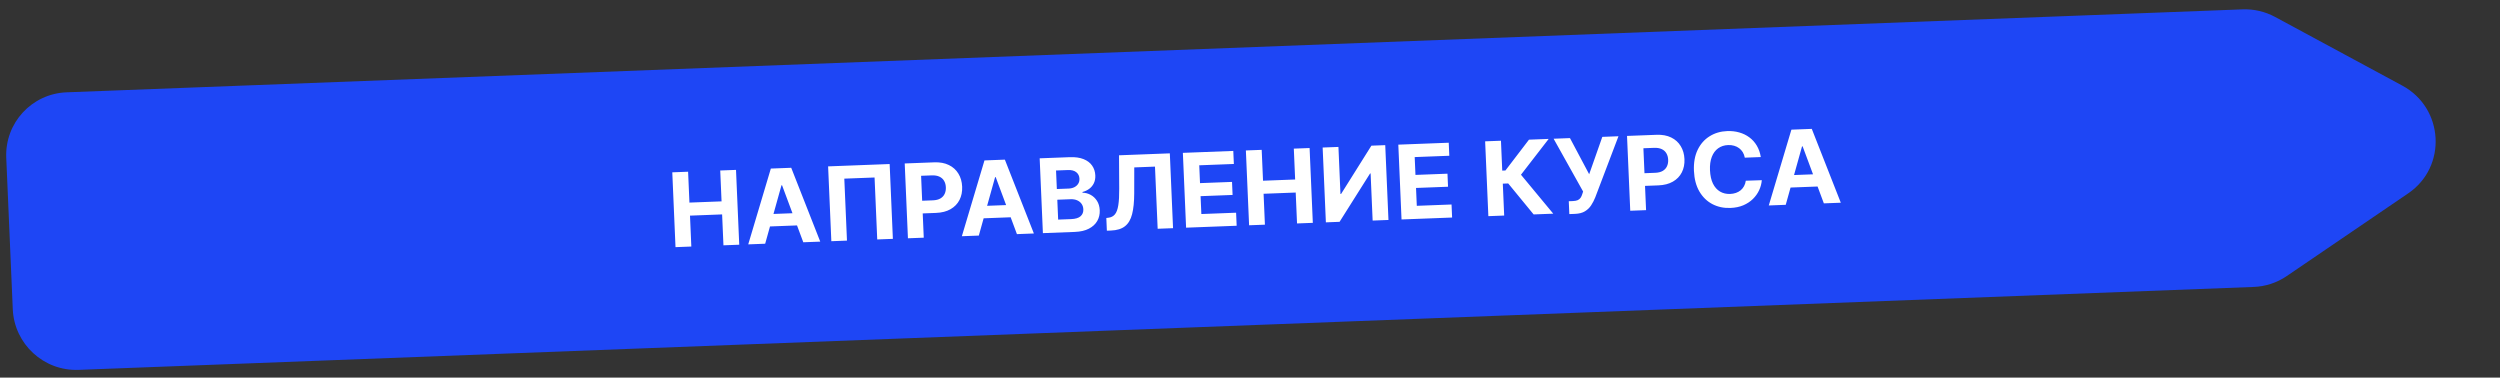 <?xml version="1.0" encoding="UTF-8"?> <svg xmlns="http://www.w3.org/2000/svg" width="437" height="66" viewBox="0 0 437 66" fill="none"><rect x="0" y="0" width="437" height="66" fill="#333333" stroke="none"/><path d="M1.093 27.583C0.831 21.494 5.556 16.369 11.646 16.137L392 1.636C393.976 1.561 395.939 2.018 397.683 2.959L419.923 14.965C427.219 18.903 427.784 29.149 420.96 33.795L399.717 48.26C398.012 49.421 396.013 50.078 393.948 50.157L13.736 64.653C7.645 64.885 2.496 60.137 2.233 54.048L1.093 27.583Z" fill="#1E46F5"></path><path d="M118.079 43.201L117.515 30.122L120.281 30.017L120.513 35.413L126.128 35.199L125.896 29.802L128.655 29.697L129.218 42.776L126.459 42.881L126.226 37.479L120.612 37.693L120.844 43.095L118.079 43.201ZM133.753 42.603L130.79 42.716L134.742 29.465L138.306 29.329L143.379 42.236L140.415 42.349L136.704 32.384L136.602 32.388L133.753 42.603ZM133.347 37.469L140.347 37.203L140.44 39.361L133.44 39.628L133.347 37.469ZM155.511 28.673L156.074 41.752L153.34 41.856L152.874 31.026L147.585 31.227L148.051 42.058L145.318 42.162L144.754 29.083L155.511 28.673ZM158.707 41.652L158.144 28.573L163.305 28.376C164.297 28.338 165.151 28.496 165.865 28.848C166.58 29.196 167.134 29.697 167.529 30.352C167.929 31.002 168.147 31.761 168.184 32.629C168.222 33.498 168.067 34.271 167.721 34.95C167.375 35.628 166.854 36.166 166.159 36.564C165.468 36.961 164.62 37.179 163.615 37.217L160.326 37.343L160.23 35.127L163.073 35.018C163.605 34.998 164.04 34.89 164.377 34.694C164.718 34.493 164.967 34.225 165.123 33.891C165.283 33.552 165.354 33.168 165.335 32.738C165.317 32.304 165.213 31.928 165.025 31.611C164.84 31.29 164.569 31.047 164.213 30.881C163.856 30.711 163.409 30.637 162.872 30.657L161.007 30.728L161.473 41.546L158.707 41.652ZM171.097 41.179L168.133 41.292L172.086 28.041L175.65 27.905L180.723 40.812L177.759 40.925L174.048 30.96L173.946 30.964L171.097 41.179ZM170.691 36.046L177.691 35.779L177.784 37.937L170.784 38.204L170.691 36.046ZM182.298 40.752L181.734 27.674L186.972 27.474C187.934 27.437 188.743 27.549 189.398 27.81C190.054 28.071 190.554 28.448 190.899 28.942C191.245 29.433 191.431 30.005 191.46 30.661C191.482 31.172 191.399 31.625 191.211 32.02C191.023 32.411 190.756 32.737 190.409 32.998C190.066 33.254 189.669 33.441 189.217 33.561L189.223 33.689C189.722 33.691 190.194 33.814 190.64 34.057C191.09 34.3 191.461 34.65 191.754 35.108C192.046 35.562 192.206 36.11 192.234 36.753C192.264 37.447 192.118 38.073 191.797 38.631C191.479 39.185 190.993 39.632 190.338 39.972C189.683 40.313 188.866 40.502 187.887 40.539L182.298 40.752ZM184.966 38.386L187.221 38.3C187.991 38.271 188.547 38.103 188.888 37.795C189.229 37.484 189.388 37.081 189.367 36.587C189.351 36.225 189.25 35.91 189.064 35.639C188.877 35.369 188.619 35.162 188.288 35.017C187.962 34.871 187.578 34.807 187.135 34.824L184.816 34.912L184.966 38.386ZM184.736 33.041L186.786 32.963C187.165 32.948 187.499 32.87 187.787 32.726C188.079 32.579 188.305 32.378 188.465 32.125C188.629 31.871 188.703 31.572 188.688 31.227C188.668 30.755 188.483 30.38 188.134 30.103C187.79 29.826 187.311 29.7 186.698 29.723L184.596 29.803L184.736 33.041ZM193.48 40.326L193.385 38.104L193.754 38.058C194.229 38.001 194.607 37.806 194.886 37.471C195.166 37.132 195.363 36.602 195.477 35.881C195.595 35.156 195.649 34.186 195.639 32.971L195.606 27.145L204.485 26.806L205.048 39.885L202.359 39.987L201.891 29.125L198.269 29.263L198.261 33.824C198.256 35.291 198.133 36.494 197.892 37.433C197.655 38.372 197.242 39.074 196.652 39.54C196.066 40.006 195.247 40.259 194.196 40.299L193.48 40.326ZM207.328 39.798L206.765 26.719L215.579 26.383L215.678 28.663L209.629 28.894L209.763 32.01L215.358 31.797L215.457 34.077L209.861 34.29L209.996 37.413L216.07 37.181L216.168 39.461L207.328 39.798ZM218.342 39.378L217.778 26.299L220.544 26.194L220.777 31.59L226.391 31.376L226.159 25.98L228.918 25.875L229.481 38.953L226.722 39.059L226.489 33.656L220.875 33.87L221.107 39.273L218.342 39.378ZM231.198 25.788L233.958 25.683L234.312 33.908L234.421 33.904L239.719 25.463L242.14 25.371L242.703 38.449L239.937 38.555L239.583 30.323L239.487 30.327L234.157 38.775L231.762 38.867L231.198 25.788ZM244.988 38.362L244.425 25.284L253.24 24.948L253.338 27.227L247.289 27.458L247.423 30.574L253.019 30.361L253.117 32.641L247.521 32.854L247.656 35.977L253.73 35.745L253.828 38.025L244.988 38.362ZM268.079 37.482L263.636 32.067L262.69 32.103L262.931 37.678L260.165 37.784L259.601 24.705L262.367 24.599L262.592 29.823L263.148 29.802L267.266 24.413L270.709 24.281L265.867 30.543L271.509 37.351L268.079 37.482ZM274.319 37.423L274.222 35.175L274.931 35.148C275.285 35.135 275.568 35.081 275.782 34.988C275.995 34.89 276.162 34.754 276.282 34.579C276.407 34.399 276.508 34.178 276.586 33.915L276.728 33.481L271.57 24.249L274.431 24.14L277.787 30.459L280.084 23.924L282.908 23.816L278.851 34.5C278.655 34.993 278.416 35.455 278.136 35.883C277.86 36.312 277.498 36.662 277.049 36.935C276.6 37.208 276.018 37.358 275.303 37.386L274.319 37.423ZM284.967 36.838L284.404 23.759L289.565 23.563C290.557 23.525 291.41 23.682 292.125 24.034C292.84 24.382 293.394 24.884 293.789 25.538C294.188 26.188 294.407 26.947 294.444 27.816C294.481 28.684 294.327 29.458 293.981 30.136C293.635 30.815 293.114 31.353 292.419 31.75C291.728 32.148 290.88 32.365 289.875 32.404L286.586 32.529L286.49 30.313L289.333 30.205C289.865 30.184 290.3 30.076 290.637 29.88C290.978 29.679 291.226 29.412 291.383 29.078C291.543 28.739 291.614 28.354 291.595 27.924C291.577 27.49 291.473 27.115 291.284 26.798C291.1 26.476 290.829 26.233 290.472 26.067C290.115 25.898 289.669 25.823 289.132 25.843L287.267 25.915L287.733 36.733L284.967 36.838ZM307.789 27.454L304.991 27.561C304.925 27.201 304.806 26.883 304.637 26.608C304.467 26.329 304.254 26.094 303.999 25.904C303.743 25.713 303.451 25.57 303.123 25.476C302.799 25.382 302.45 25.342 302.075 25.356C301.398 25.382 300.815 25.573 300.327 25.928C299.839 26.28 299.47 26.78 299.221 27.429C298.972 28.074 298.866 28.85 298.905 29.757C298.946 30.689 299.118 31.467 299.422 32.091C299.73 32.715 300.143 33.178 300.659 33.483C301.175 33.787 301.764 33.927 302.424 33.902C302.794 33.888 303.135 33.826 303.446 33.716C303.761 33.606 304.038 33.452 304.277 33.255C304.516 33.054 304.71 32.815 304.86 32.536C305.014 32.257 305.116 31.942 305.165 31.59L307.963 31.497C307.916 32.1 307.76 32.685 307.495 33.254C307.233 33.819 306.869 34.329 306.403 34.786C305.94 35.239 305.38 35.606 304.723 35.887C304.069 36.163 303.323 36.317 302.484 36.349C301.318 36.394 300.263 36.17 299.32 35.677C298.382 35.184 297.625 34.447 297.05 33.467C296.479 32.487 296.163 31.285 296.101 29.863C296.04 28.437 296.256 27.214 296.749 26.193C297.243 25.172 297.938 24.382 298.835 23.823C299.732 23.26 300.756 22.957 301.906 22.913C302.664 22.884 303.371 22.964 304.027 23.152C304.688 23.34 305.278 23.629 305.798 24.018C306.318 24.404 306.748 24.884 307.089 25.459C307.433 26.035 307.667 26.7 307.789 27.454ZM312.147 35.802L309.183 35.915L313.136 22.664L316.7 22.528L321.773 35.435L318.809 35.548L315.098 25.583L314.996 25.587L312.147 35.802ZM311.74 30.668L318.741 30.401L318.834 32.56L311.833 32.827L311.74 30.668Z" fill="white"></path></svg> 